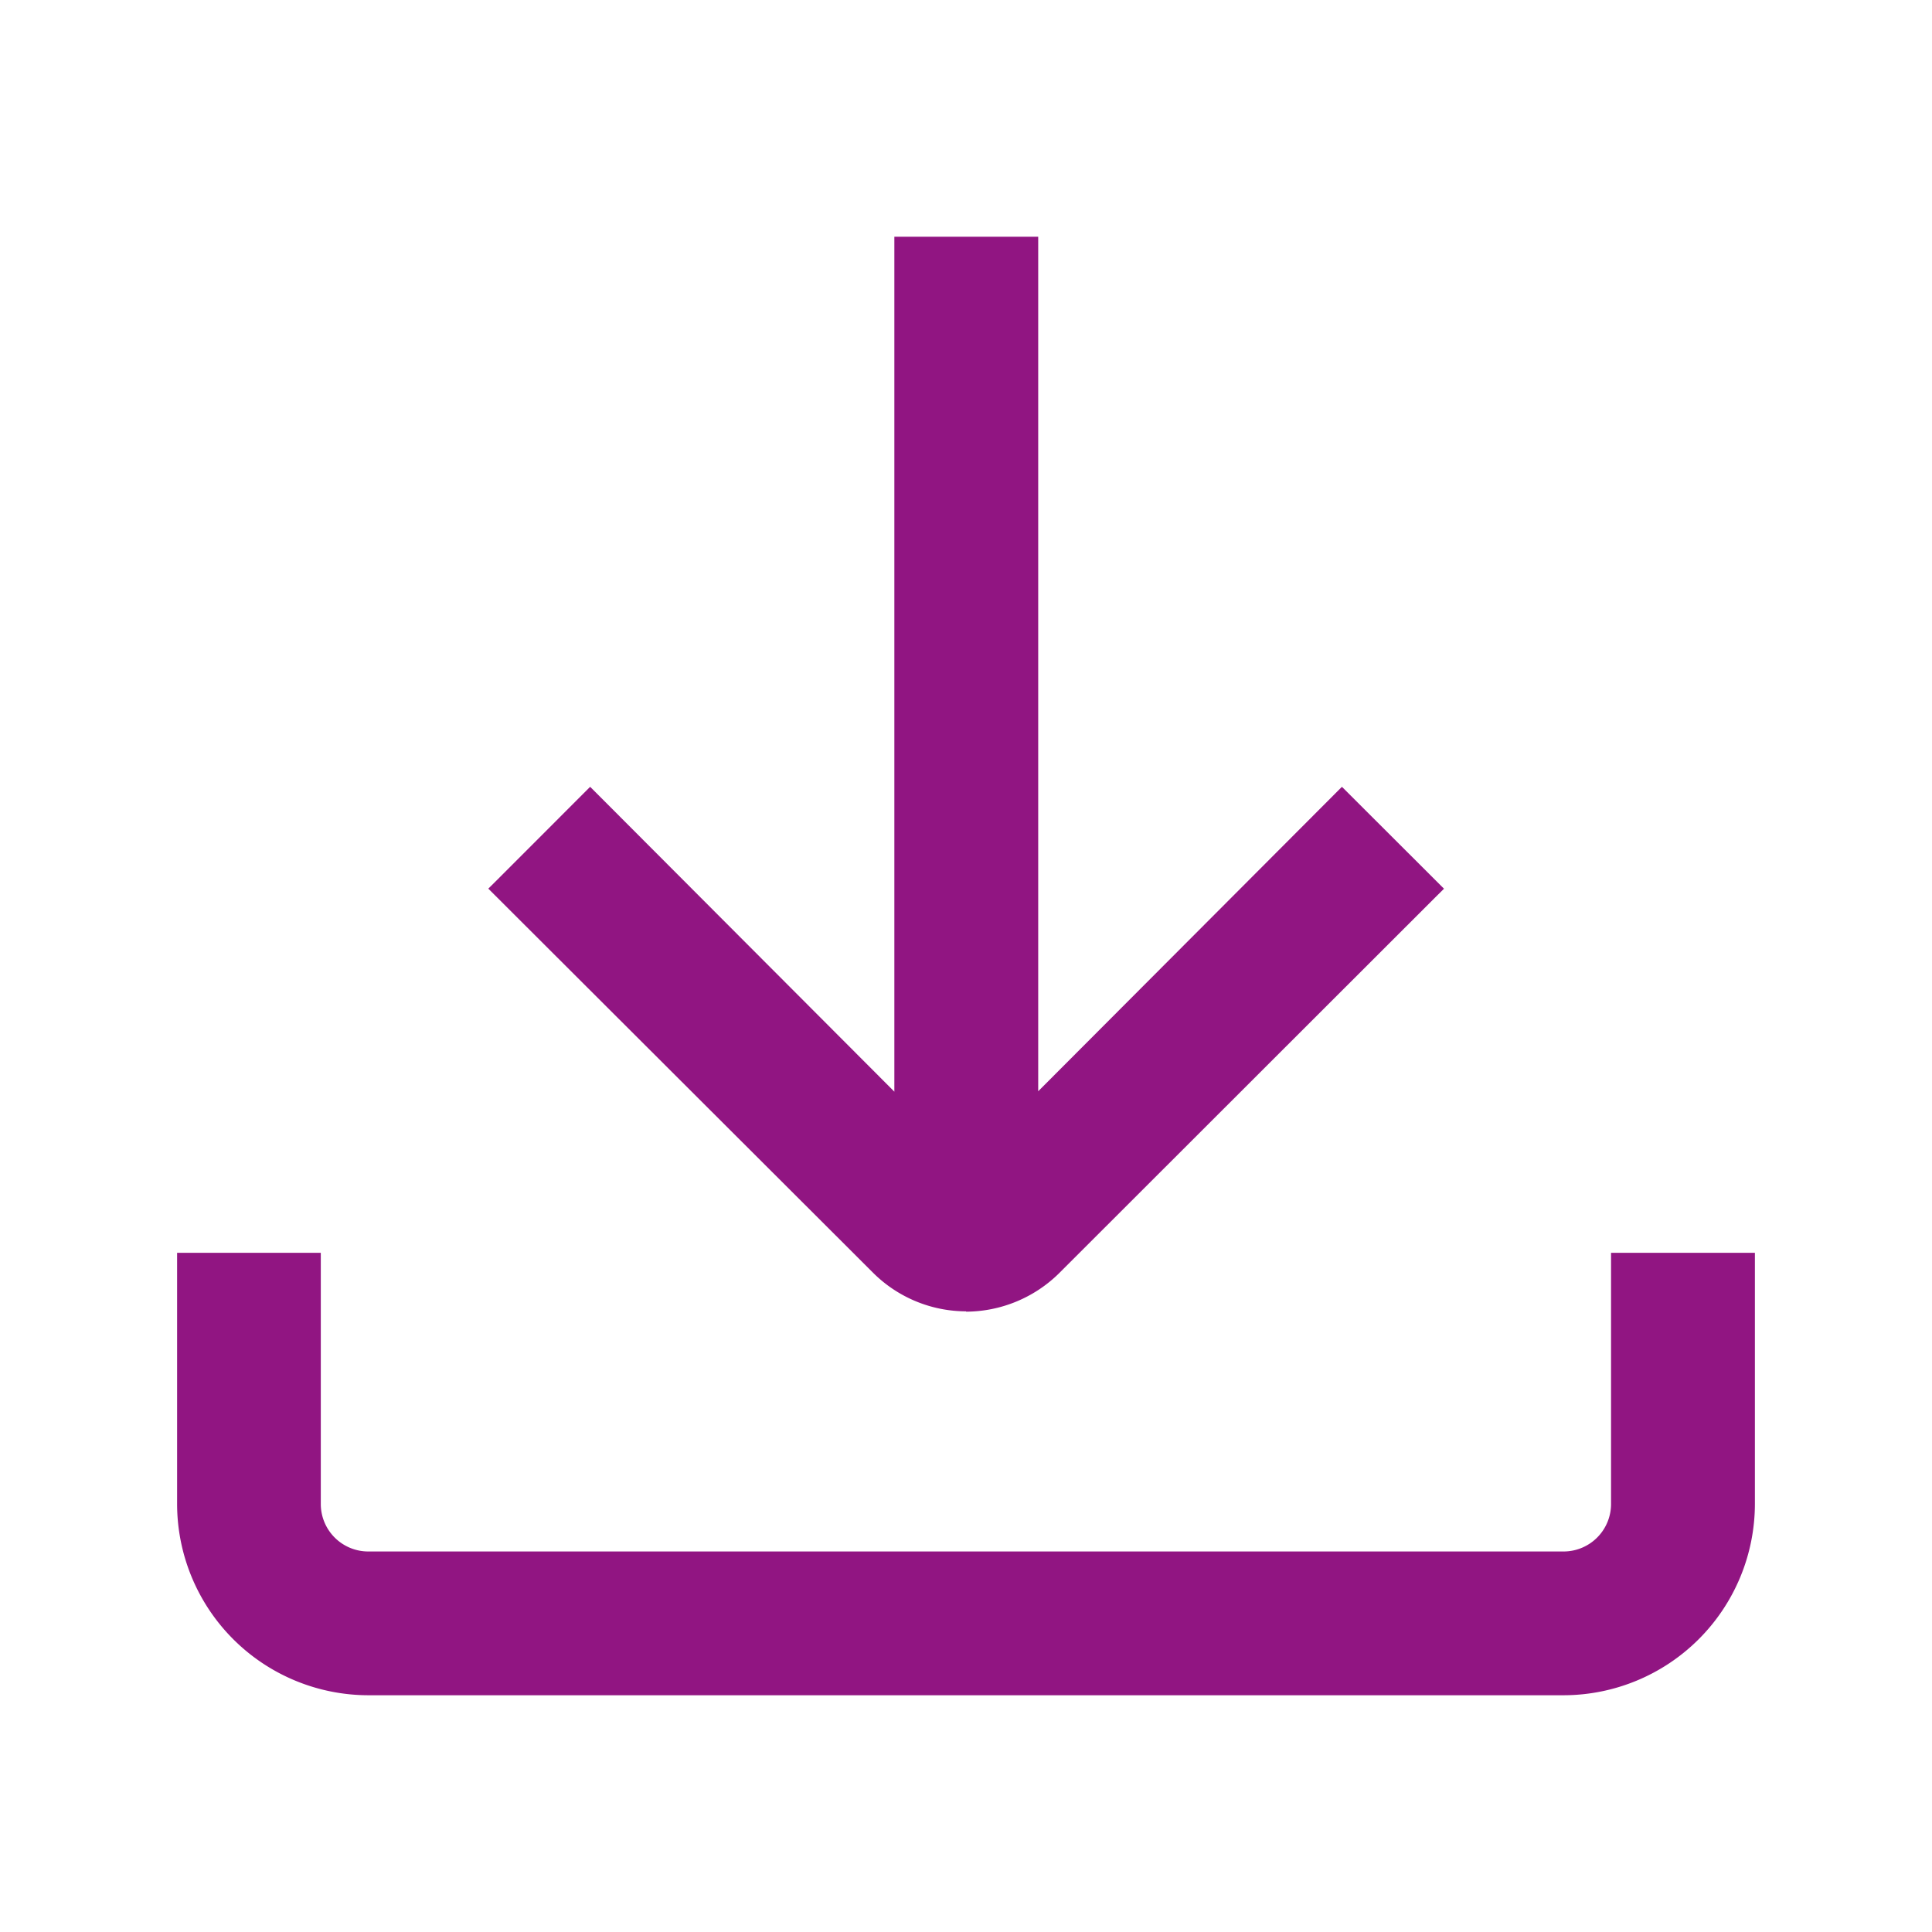 <svg xmlns="http://www.w3.org/2000/svg" width="24" height="24" viewBox="0 0 24 24"><g transform="translate(-17875 14643)"><g transform="translate(17874.35 -14644.907)"><path d="M-17872.125,14662.723a2.225,2.225,0,0,1-2.225-2.226v-2.97h1.484v2.97a.741.741,0,0,0,.74.74h14.848a.741.741,0,0,0,.74-.74v-2.97h1.486v2.97a2.225,2.225,0,0,1-2.227,2.226Zm6.379-5.2-4.678-4.67,1.053-1.054,3.93,3.938v-10.832h1.486v10.827l3.924-3.933,1.055,1.054-4.674,4.67a1.518,1.518,0,0,1-1.051.431A1.5,1.5,0,0,1-17865.746,14657.527Z" transform="translate(17877.35 -14639.907)" fill="#911582"/><path d="M-17857.277,14662.873h-14.848a2.379,2.379,0,0,1-2.375-2.376v-3.12h1.785v3.12a.59.59,0,0,0,.59.59h14.848a.59.59,0,0,0,.59-.59v-3.12h1.787v3.12A2.38,2.38,0,0,1-17857.277,14662.873Zm-16.922-5.2v2.819a2.076,2.076,0,0,0,2.074,2.075h14.848a2.078,2.078,0,0,0,2.076-2.075v-2.819h-1.186v2.819a.892.892,0,0,1-.891.891h-14.848a.892.892,0,0,1-.891-.891v-2.819Zm9.5.431a1.642,1.642,0,0,1-1.15-.474l-4.785-4.777.107-.106,1.158-1.159.105.105,3.674,3.682v-10.62h1.787v10.615l3.773-3.782,1.268,1.266-.107.106-4.674,4.67A1.655,1.655,0,0,1-17864.7,14658.108Zm-5.51-5.251,4.57,4.563a1.34,1.34,0,0,0,.939.387,1.362,1.362,0,0,0,.947-.388l4.564-4.562-.842-.842-4.074,4.083v-11.039h-1.186v11.044l-.256-.257-3.824-3.831Z" transform="translate(17877.35 -14639.907)" fill="#911582"/></g><rect width="24" height="24" transform="translate(17875 -14643)" fill="none"/></g></svg>